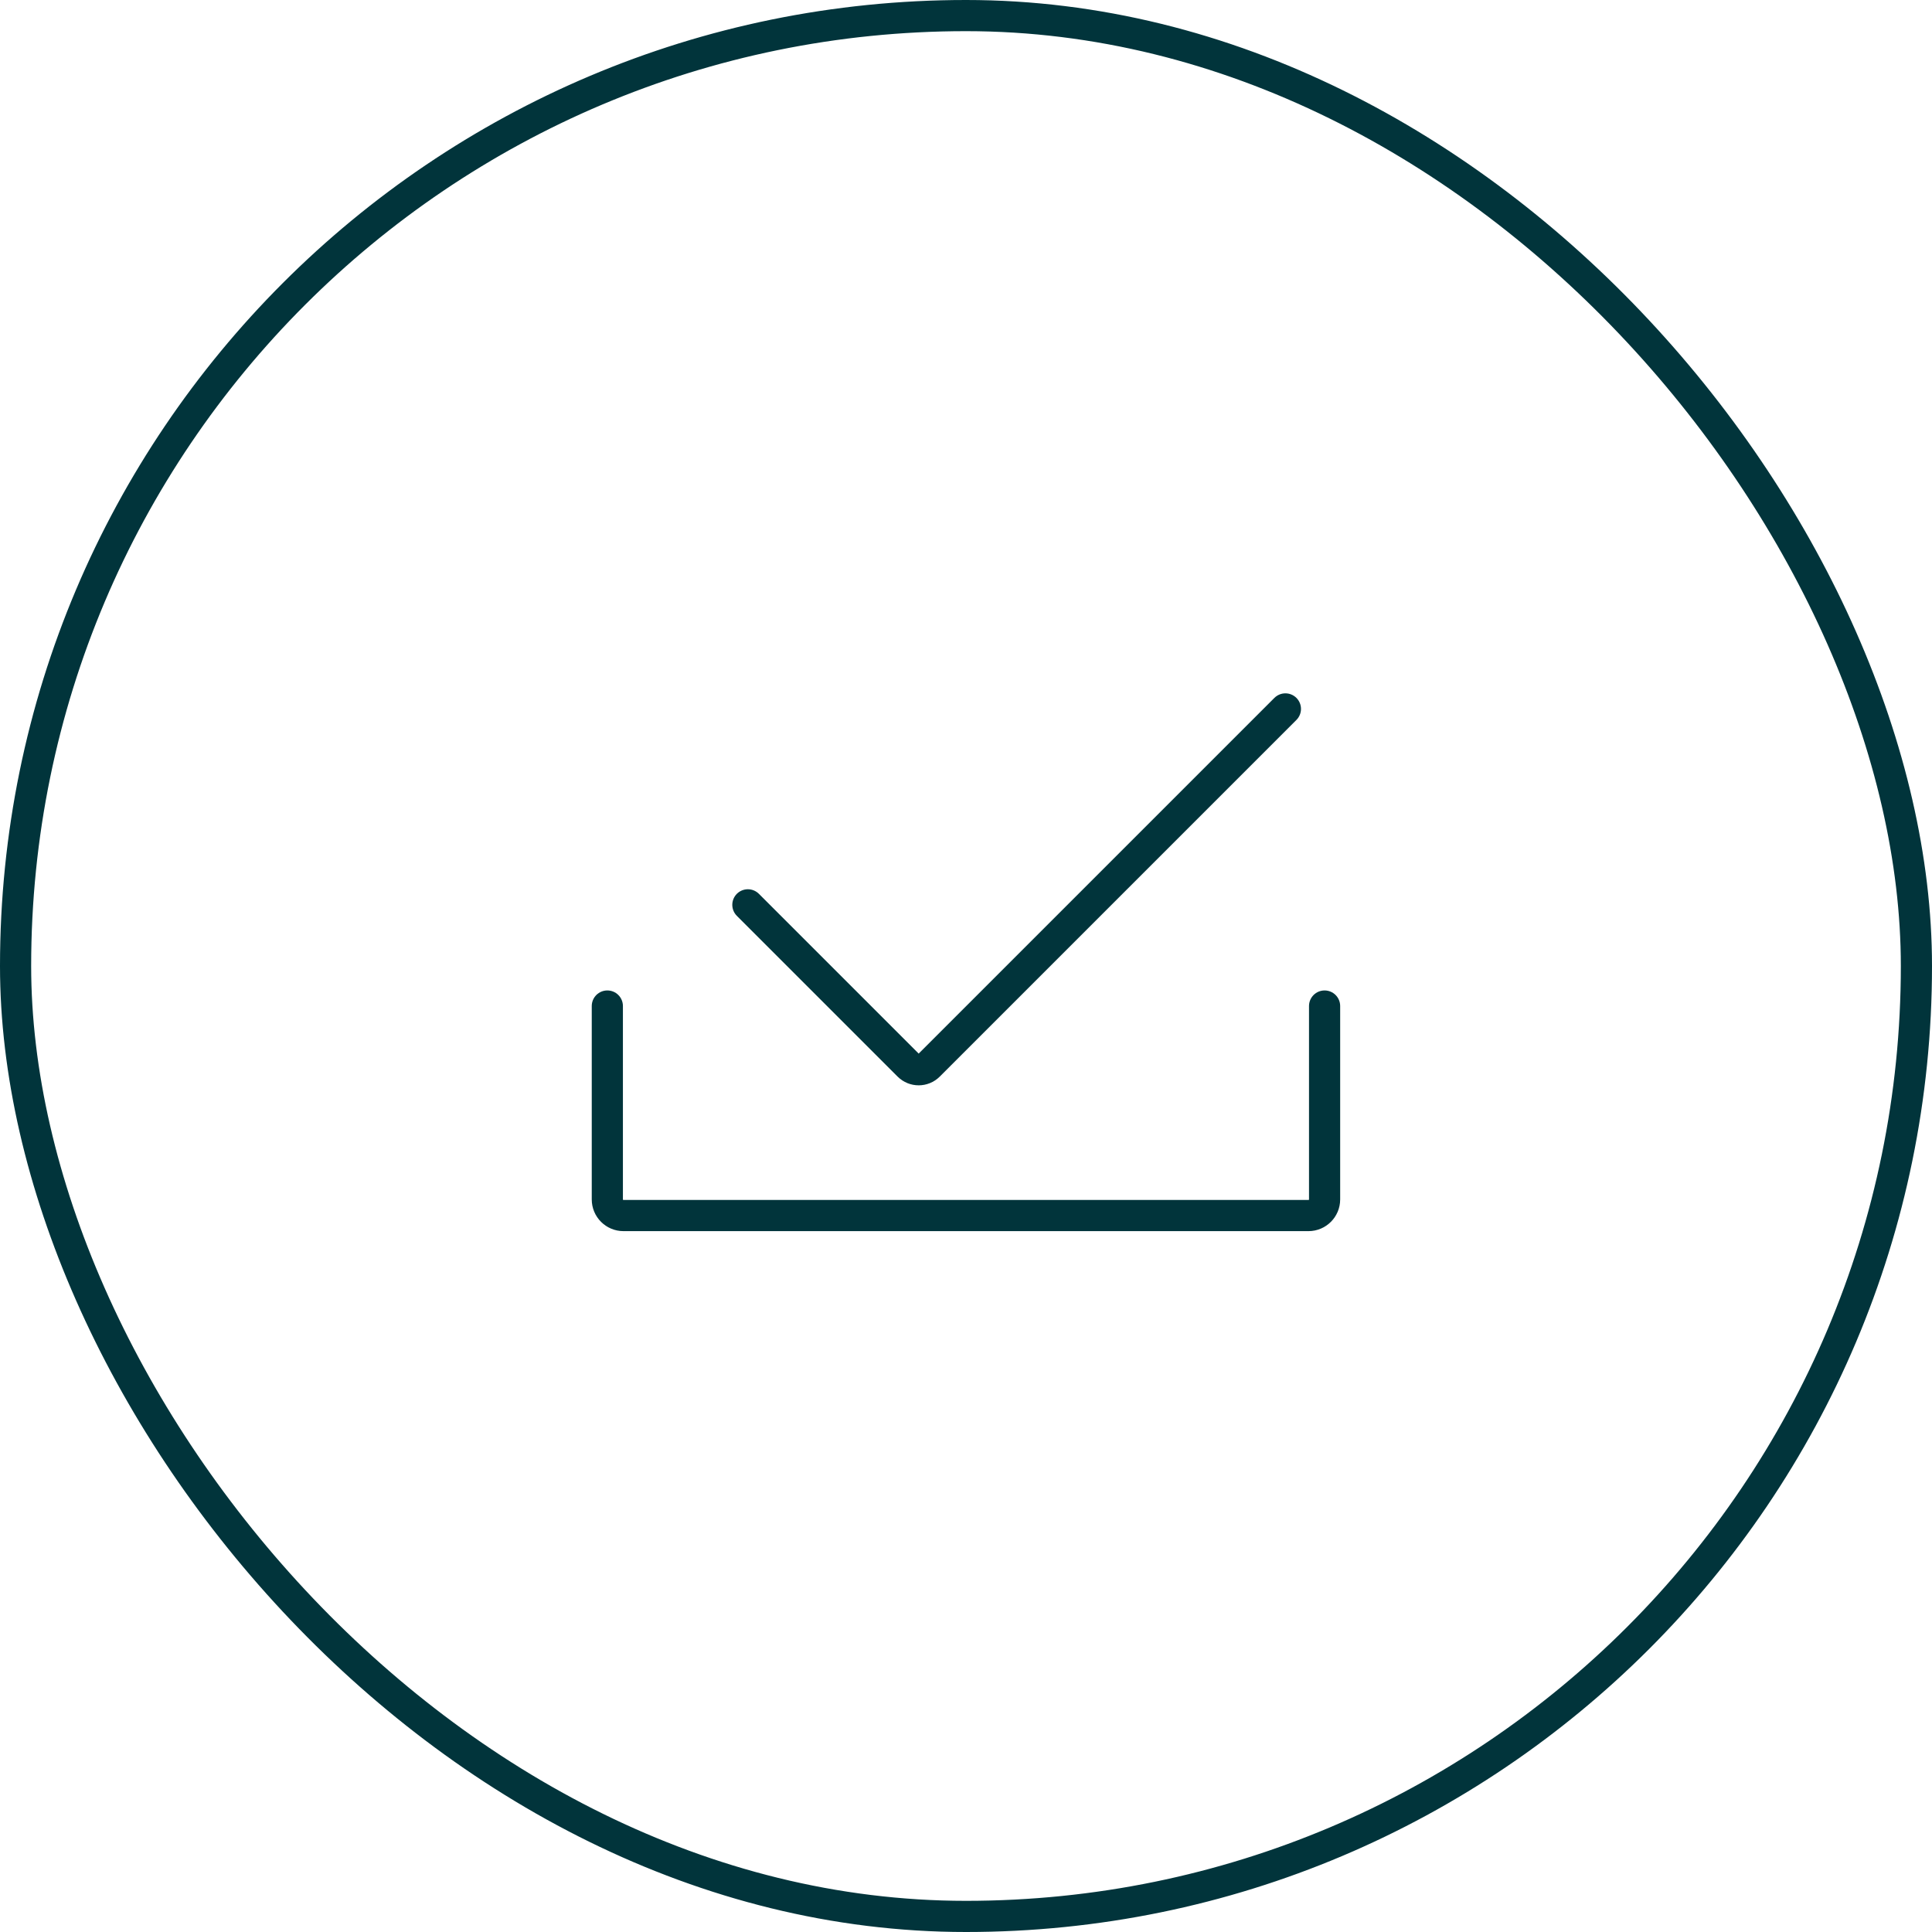 <svg width="124" height="124" viewBox="0 0 124 124" fill="none" xmlns="http://www.w3.org/2000/svg">
<rect x="1" y="1" width="122" height="122" rx="61" stroke="#01343B" stroke-width="2"/>
<path d="M38.98 64.569V76.983C38.98 77.554 39.444 78.017 40.015 78.017H83.981C84.552 78.017 85.015 77.554 85.015 76.983V64.569" stroke="#01343B" stroke-width="2" stroke-linecap="round" stroke-linejoin="round"/>
<path d="M48 58.074L58.317 68.391C58.674 68.748 59.252 68.748 59.609 68.391L82.5 45.5" stroke="#01343B" stroke-width="2" stroke-linecap="round"/>
</svg>
